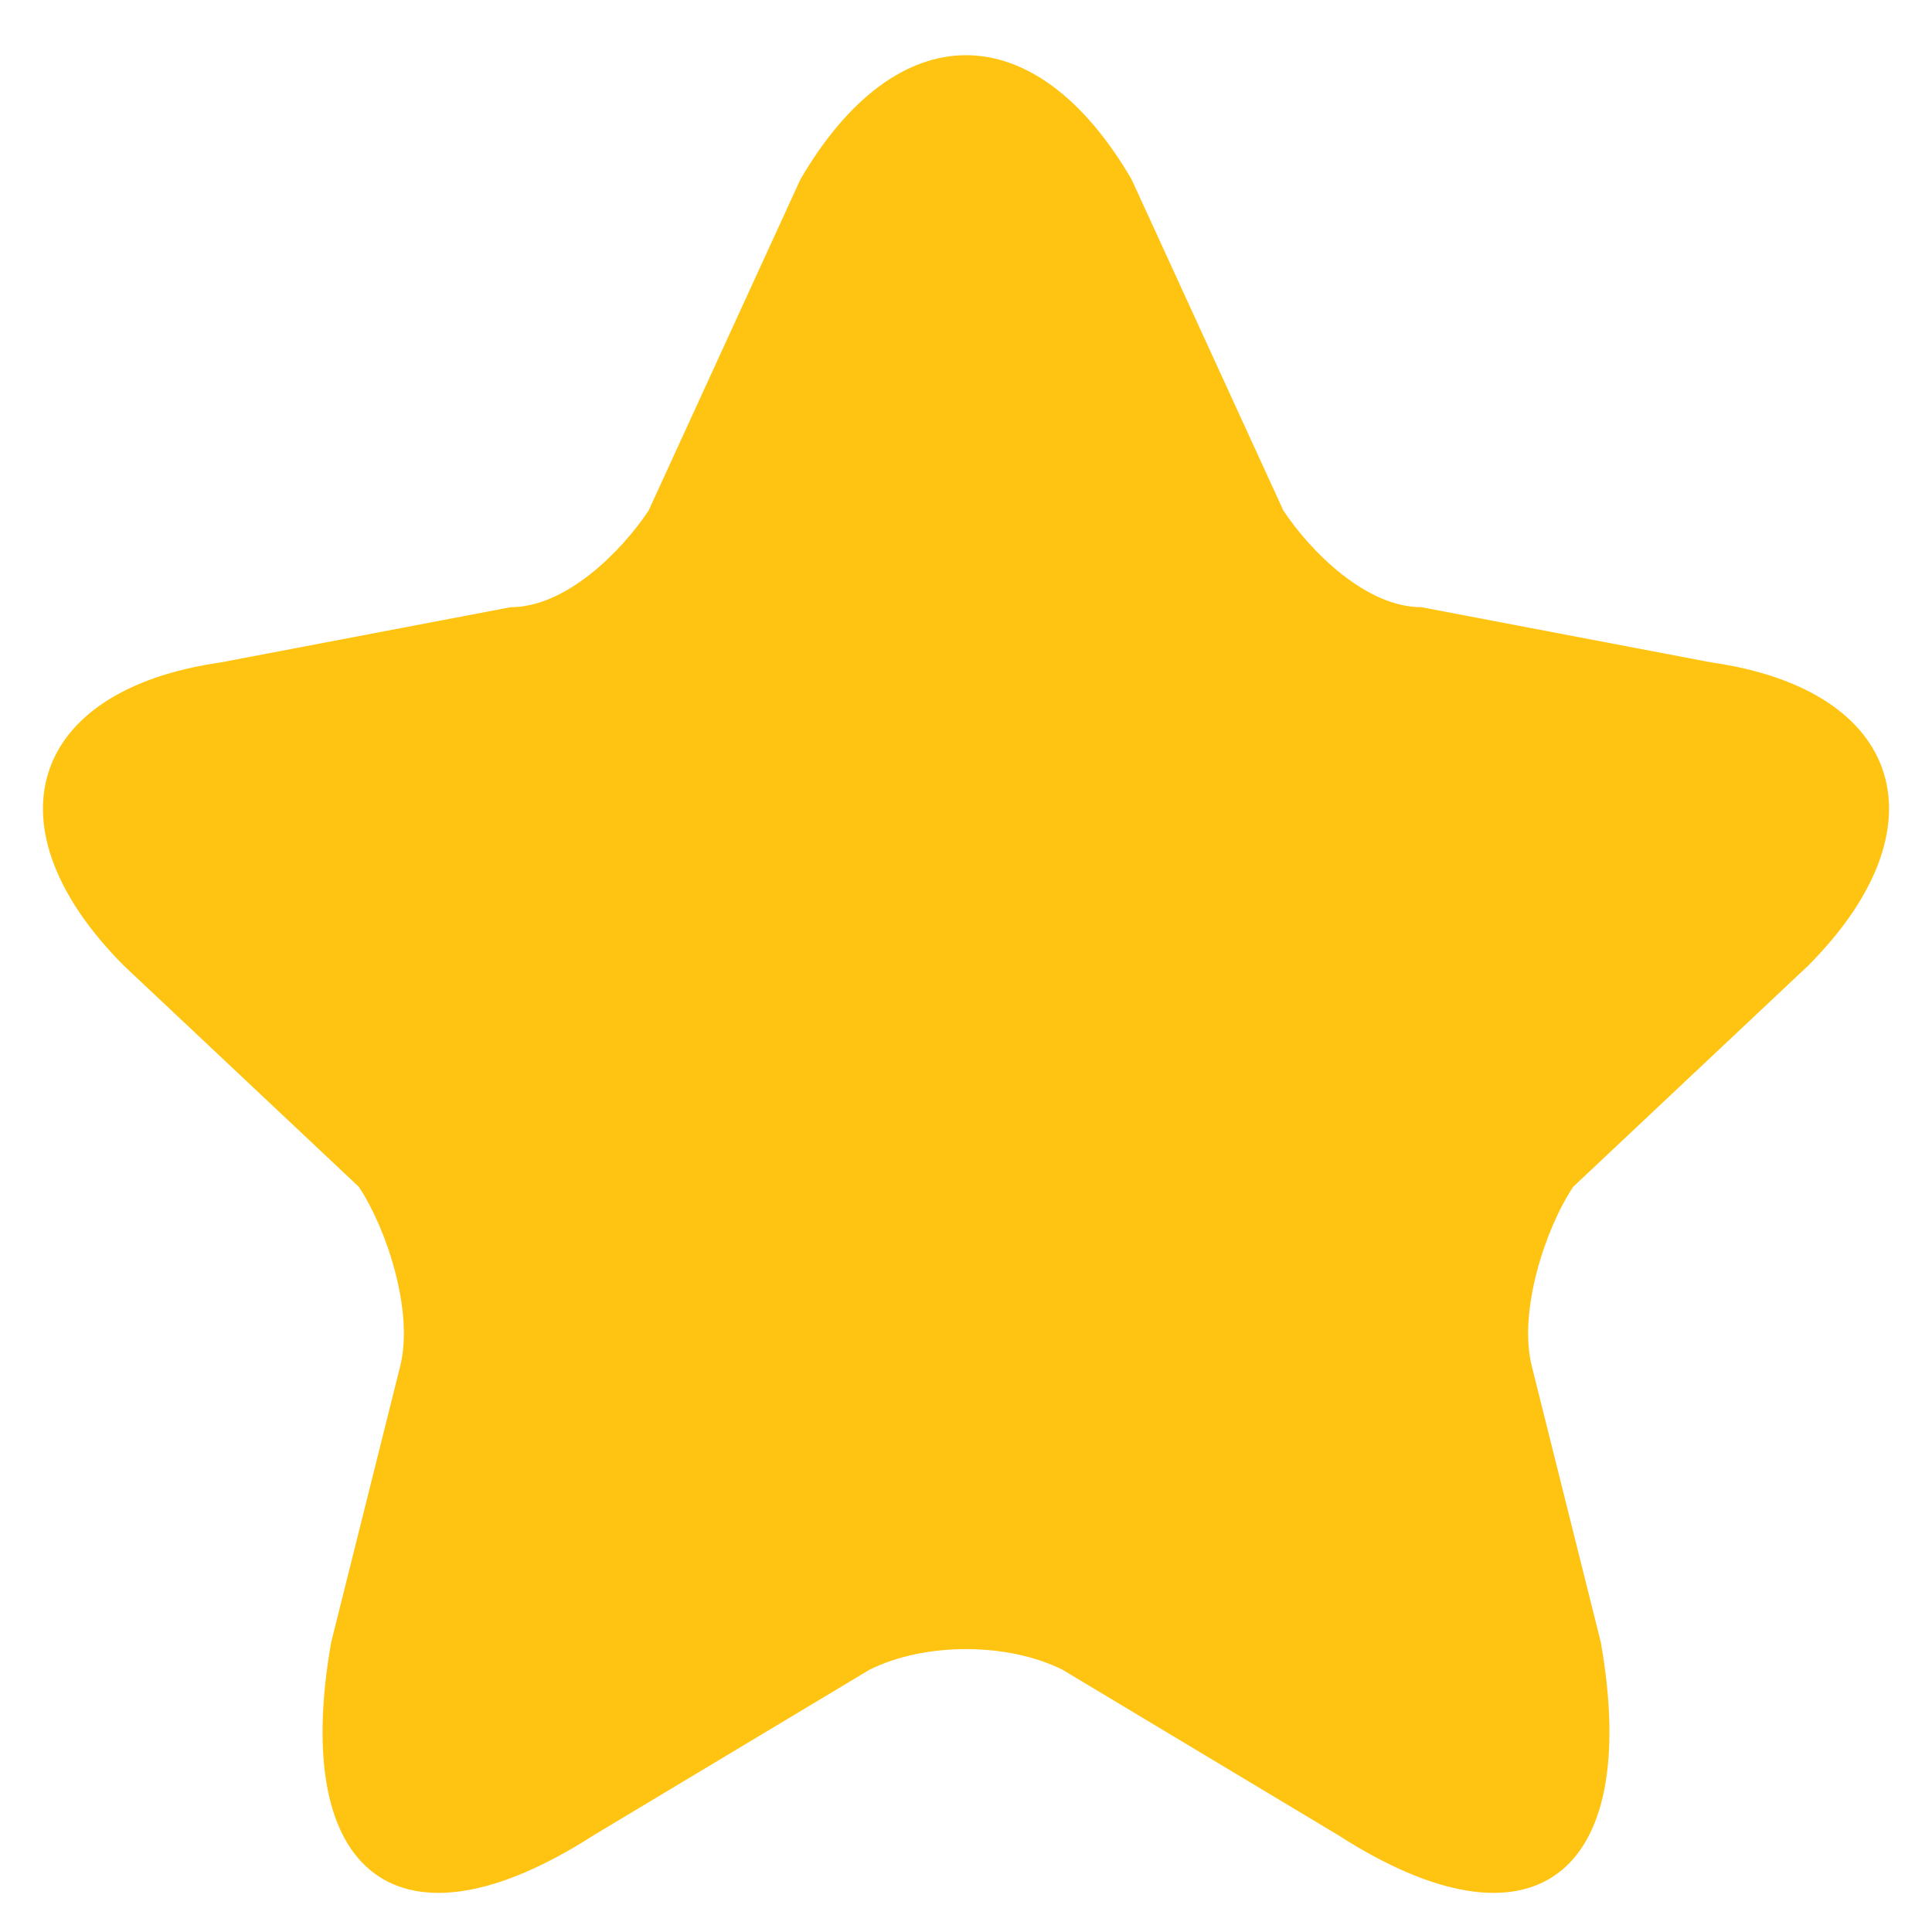 <svg version="1.2" xmlns="http://www.w3.org/2000/svg" viewBox="0 0 14 14" width="14" height="14"><style>.a{fill:#ffc412}</style><path class="a" d="m8.2 1.3l1.1 2.4c0.2 0.3 0.6 0.7 1 0.7l2.1 0.4c1.4 0.2 1.7 1.2 0.7 2.2l-1.7 1.6c-0.2 0.3-0.4 0.9-0.3 1.3l0.5 2c0.3 1.7-0.5 2.3-1.9 1.4l-2-1.2c-0.4-0.2-1-0.2-1.4 0l-2 1.2c-1.4 0.9-2.2 0.3-1.9-1.4l0.5-2c0.1-0.4-0.1-1-0.3-1.3l-1.7-1.6c-1-1-0.7-2 0.7-2.2l2.1-0.4c0.4 0 0.8-0.4 1-0.7l1.1-2.4c0.7-1.2 1.7-1.2 2.4 0z"/></svg>